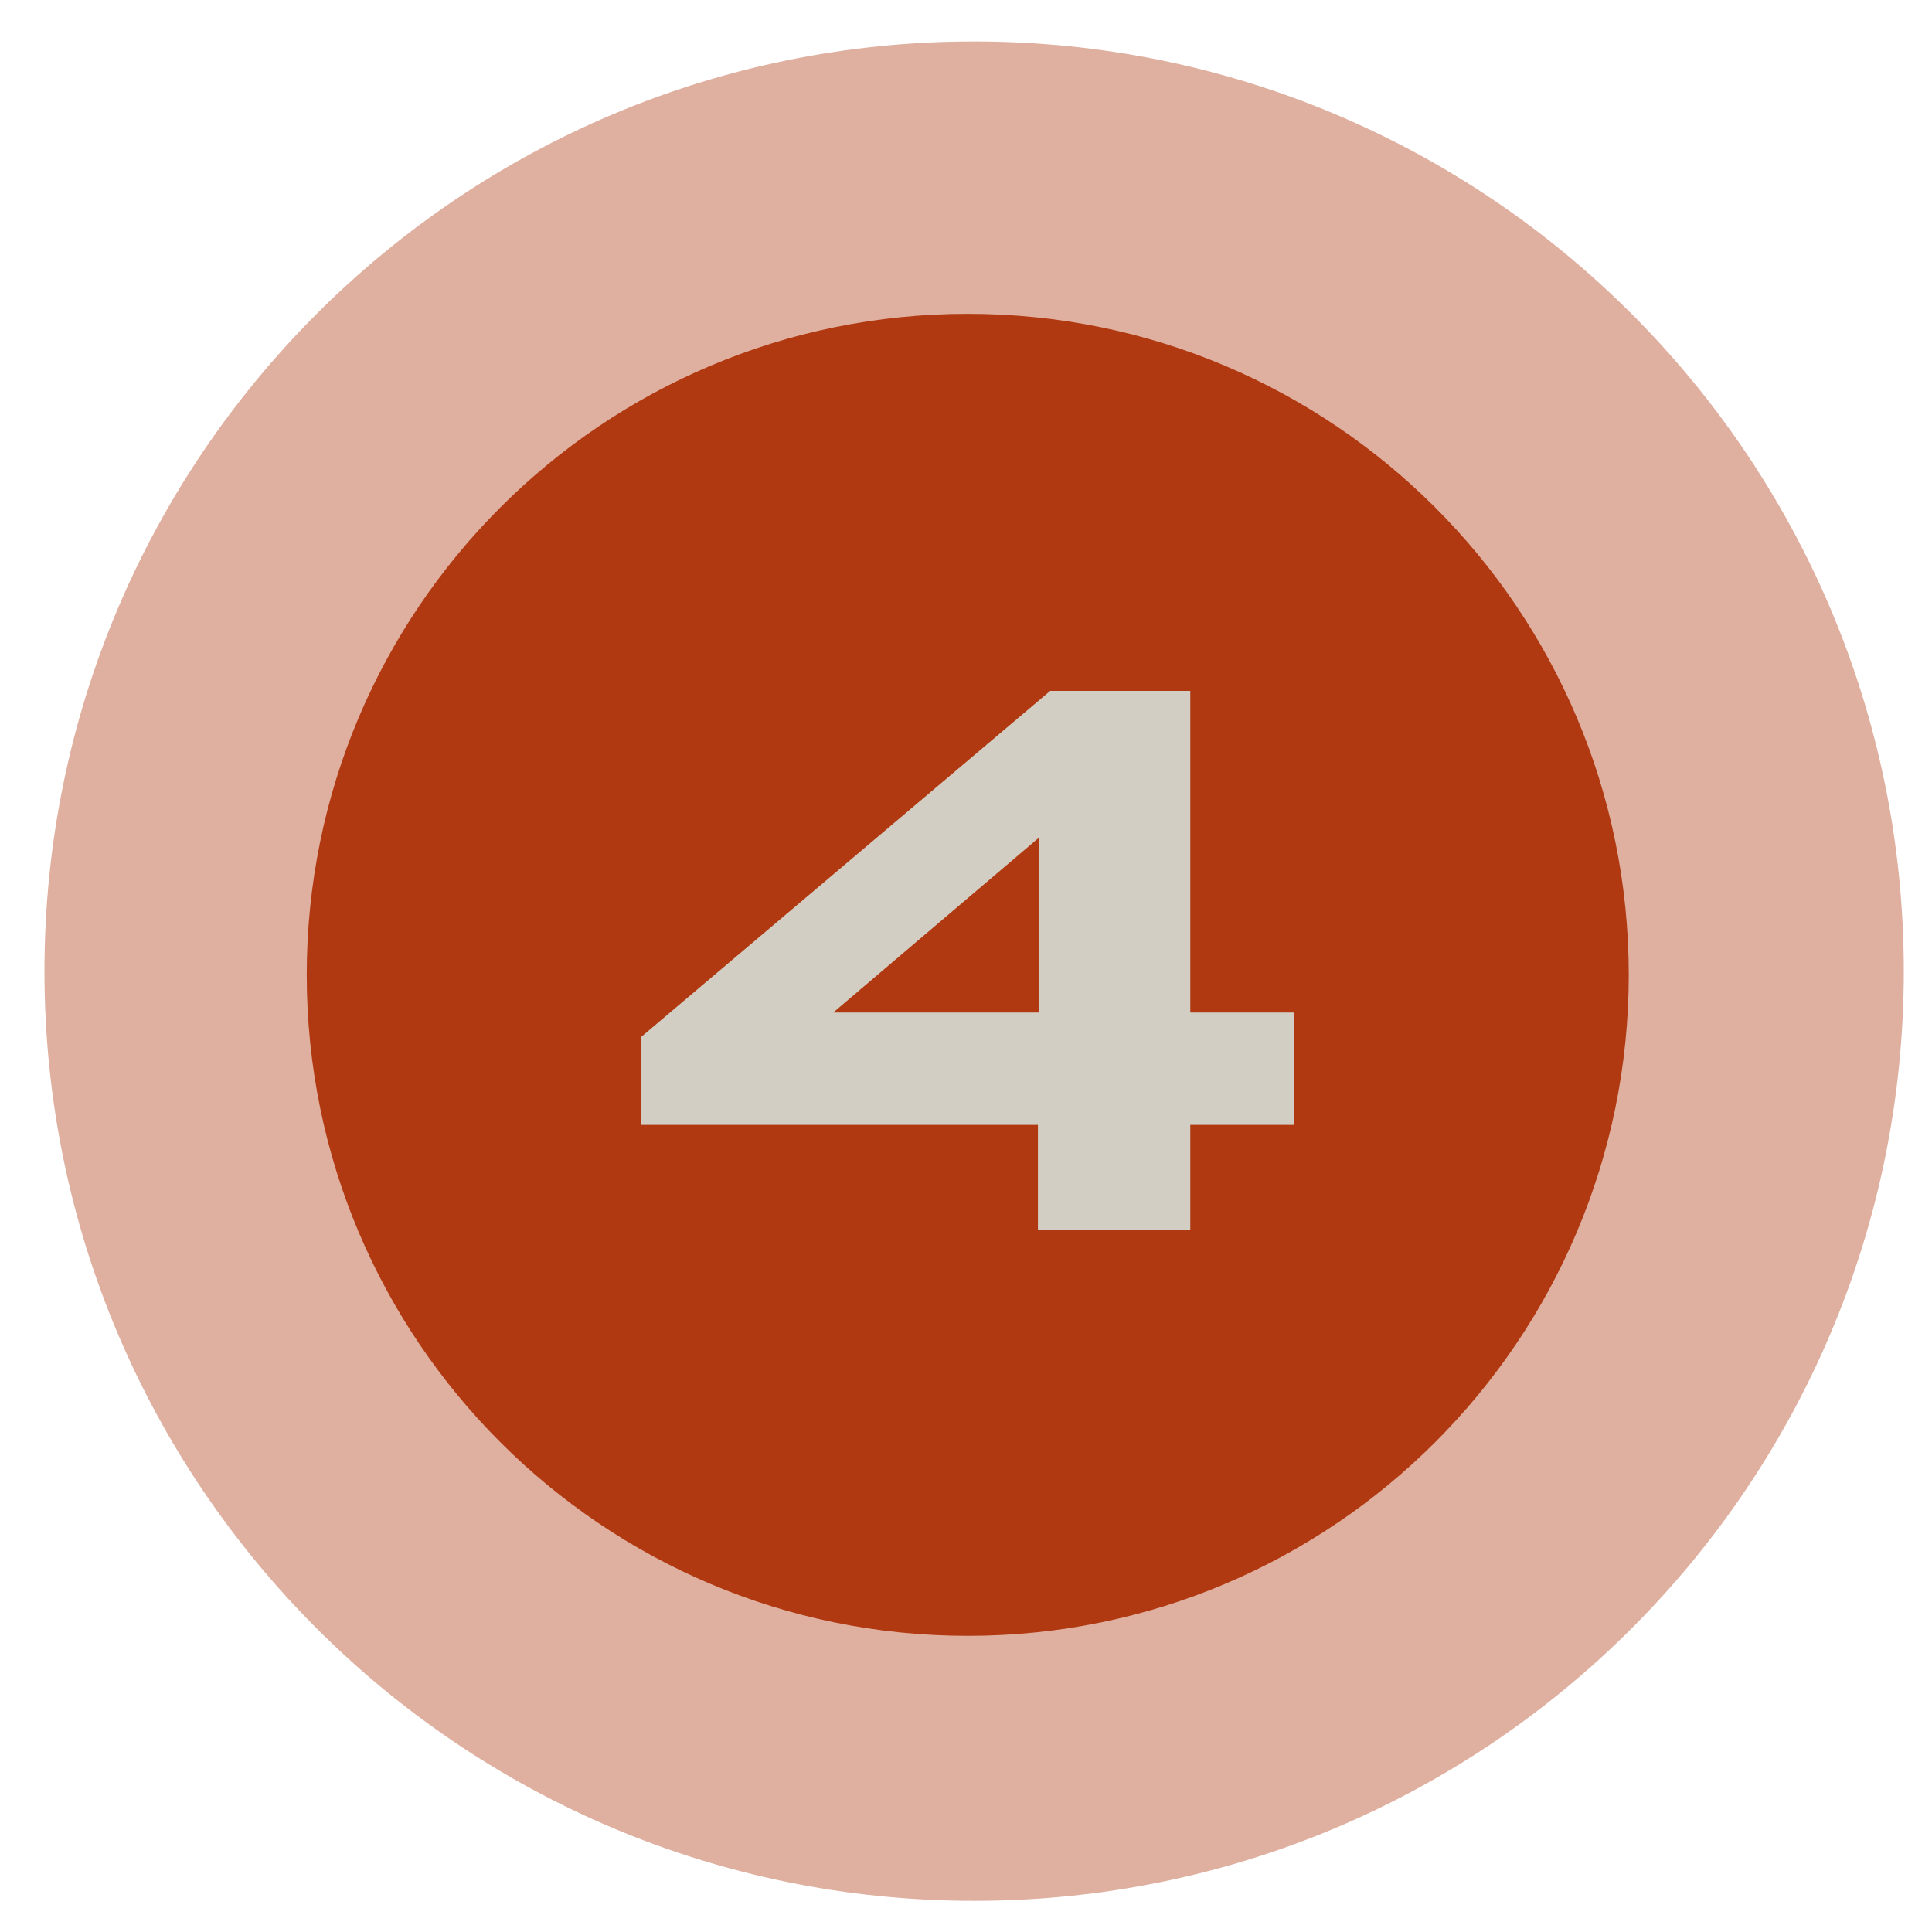 <svg width="52" height="52" viewBox="0 0 52 52" fill="none" xmlns="http://www.w3.org/2000/svg">
<g clip-path="url(#clip0_595_2681)">
<path opacity="0.4" d="M26.219 51.161C40.038 51.161 51.241 39.958 51.241 26.139C51.241 12.319 40.038 1.116 26.219 1.116C12.4 1.116 1.197 12.319 1.197 26.139C1.197 39.958 12.4 51.161 26.219 51.161Z" fill="#B03911"/>
<path d="M26.047 44.029C35.873 44.029 43.838 36.063 43.838 26.238C43.838 16.412 35.873 8.447 26.047 8.447C16.221 8.447 8.256 16.412 8.256 26.238C8.256 36.063 16.221 44.029 26.047 44.029Z" fill="#B03911"/>
<path d="M34.833 27.252V30.276H32.037V33.093H27.936V30.276H17.25V27.915L28.267 18.595H32.037V27.252H34.833ZM22.427 27.252H27.957V22.551L22.427 27.252Z" fill="#D3CEC3"/>
</g>
<defs>
<clipPath id="clip0_595_2681">
<rect width="51.097" height="51.572" fill="white" transform="translate(0.516 0.436)"/>
</clipPath>
</defs>
</svg>
